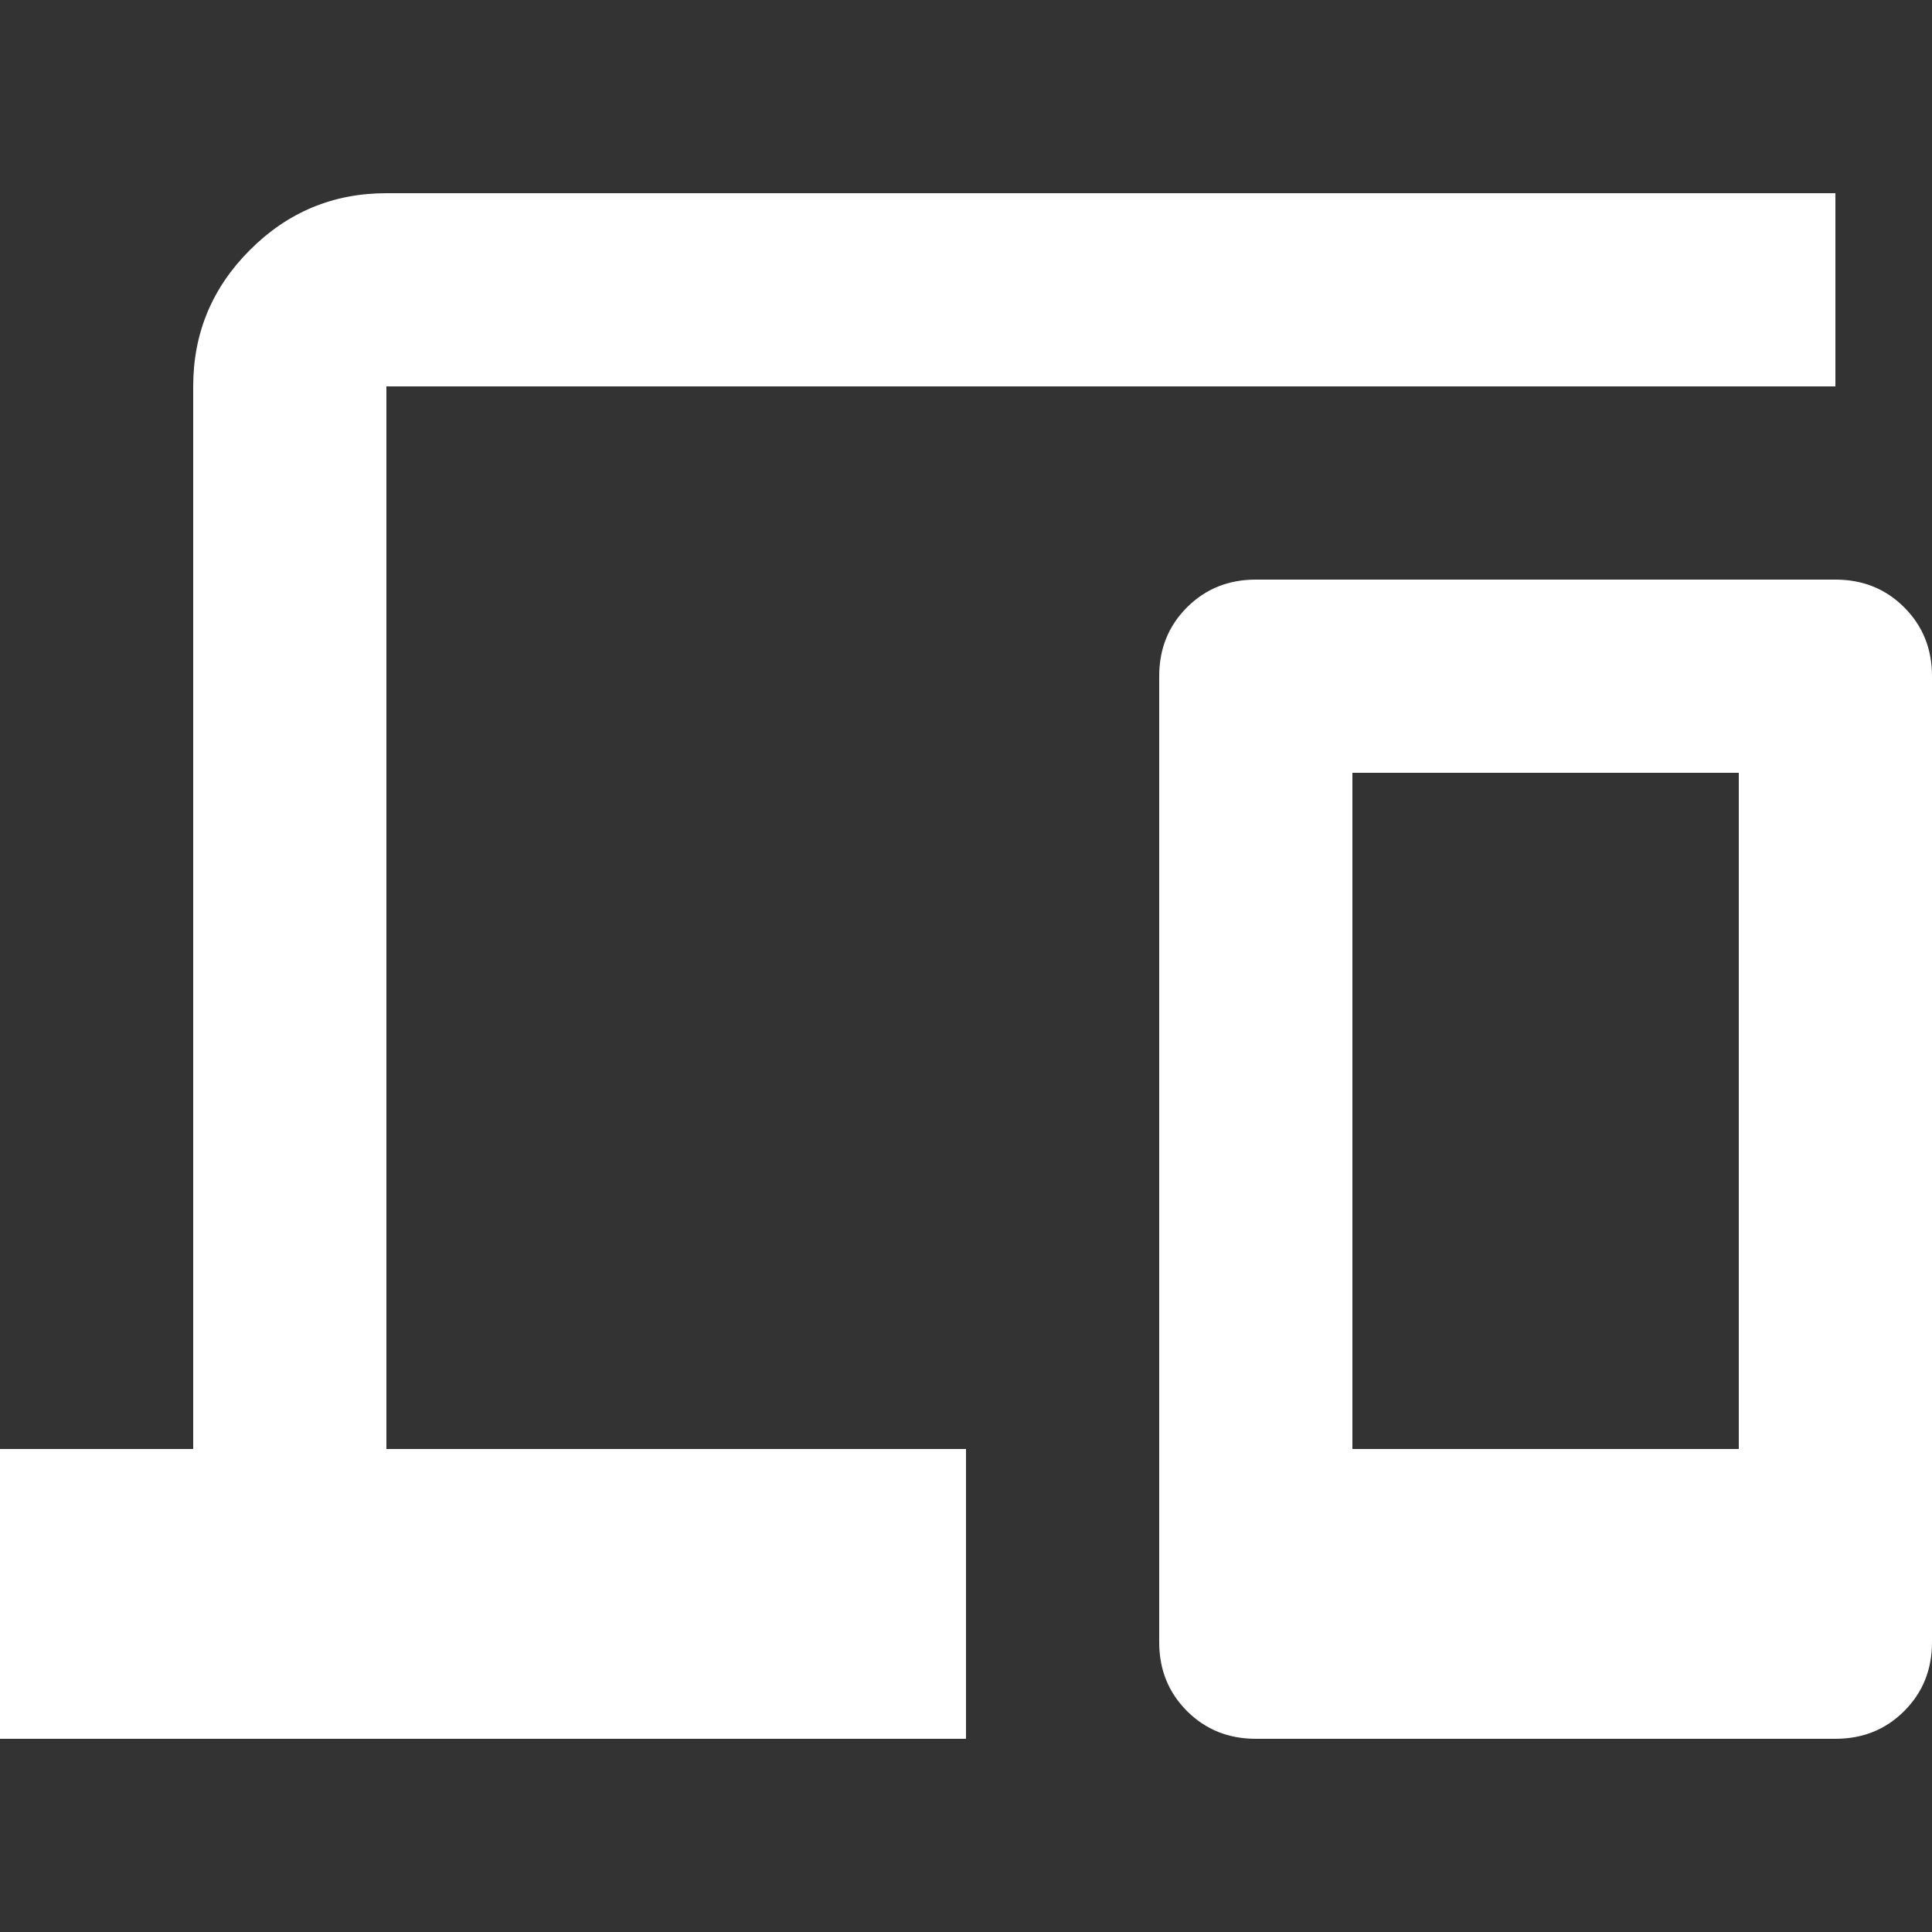 <?xml version="1.0" encoding="UTF-8"?><svg id="dx" xmlns="http://www.w3.org/2000/svg" viewBox="0 0 80 80"><rect x="0" y="0" width="80" height="80" fill="#333333" stroke="none"/><defs><style>.cls-1{fill:#fff;stroke-width:0px;}</style></defs><path class="cls-1" d="M0,72v-12h8V16c0-2.2.78-4.08,2.35-5.65s3.45-2.35,5.65-2.35h60v8H16v44h24v12H0ZM52,72c-1.13,0-2.08-.38-2.85-1.15s-1.15-1.72-1.15-2.85V28c0-1.13.38-2.08,1.15-2.85s1.72-1.15,2.85-1.15h24c1.13,0,2.08.38,2.85,1.15s1.15,1.72,1.15,2.85v40c0,1.13-.38,2.08-1.15,2.85s-1.72,1.15-2.85,1.15h-24ZM56,60h16v-28h-16v28ZM56,60h16-16Z"/></svg>
